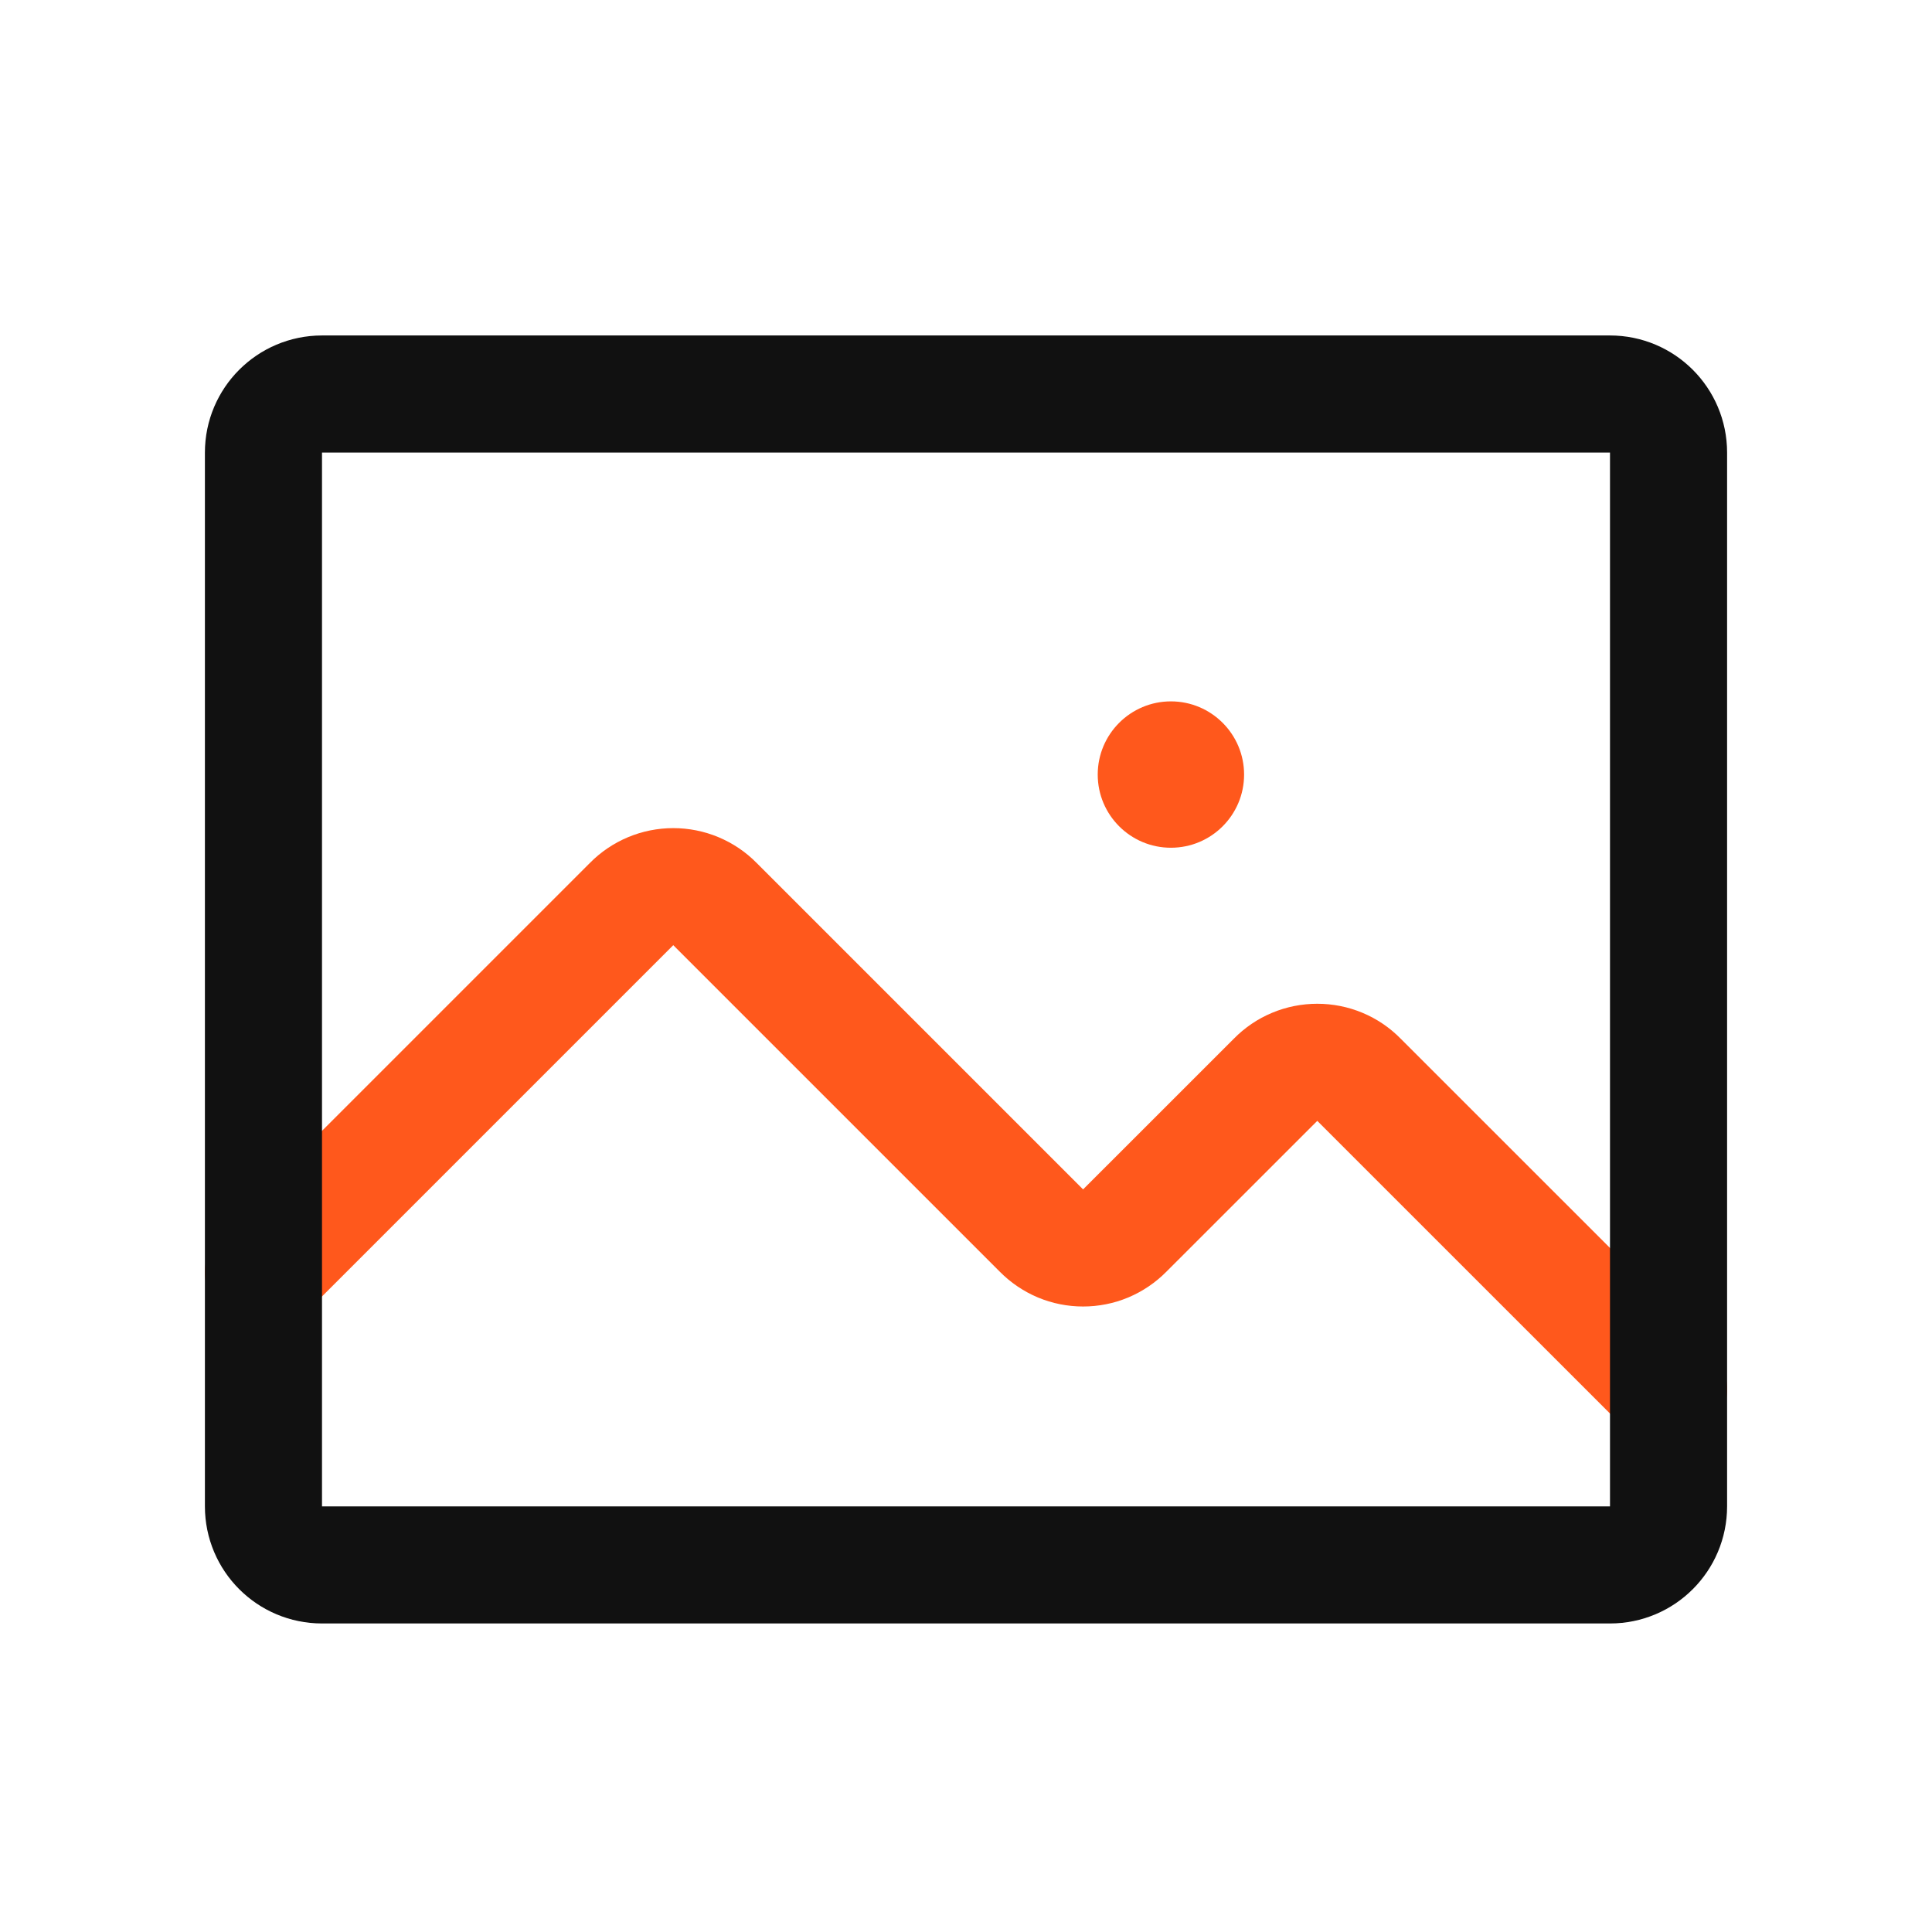 <svg width="33" height="33" viewBox="0 0 33 33" fill="none" xmlns="http://www.w3.org/2000/svg">
<path d="M4.5 21.73L10.787 15.443C10.88 15.348 10.992 15.273 11.114 15.222C11.236 15.171 11.367 15.145 11.5 15.145C11.633 15.145 11.764 15.171 11.886 15.222C12.008 15.273 12.12 15.348 12.213 15.443L17.788 21.018C17.881 21.112 17.991 21.187 18.114 21.239C18.236 21.29 18.367 21.316 18.5 21.316C18.633 21.316 18.764 21.29 18.886 21.239C19.009 21.187 19.119 21.112 19.212 21.018L21.788 18.443C21.881 18.348 21.991 18.273 22.114 18.222C22.236 18.171 22.367 18.145 22.5 18.145C22.633 18.145 22.764 18.171 22.886 18.222C23.009 18.273 23.119 18.348 23.212 18.443L28.5 23.73" stroke="#FF581C" stroke-width="2" stroke-linecap="round" stroke-linejoin="round"/>
<path d="M27.5 6.73H5.5C4.948 6.73 4.5 7.178 4.5 7.73V25.73C4.5 26.283 4.948 26.73 5.5 26.73H27.5C28.052 26.73 28.5 26.283 28.5 25.73V7.73C28.5 7.178 28.052 6.73 27.5 6.73Z" stroke="#111111" stroke-width="2" stroke-linecap="round" stroke-linejoin="round"/>
<path d="M20 14.48C20.69 14.48 21.25 13.921 21.25 13.23C21.25 12.54 20.69 11.98 20 11.98C19.31 11.98 18.75 12.54 18.75 13.23C18.75 13.921 19.31 14.48 20 14.48Z" fill="#FF581C"/>
</svg>
